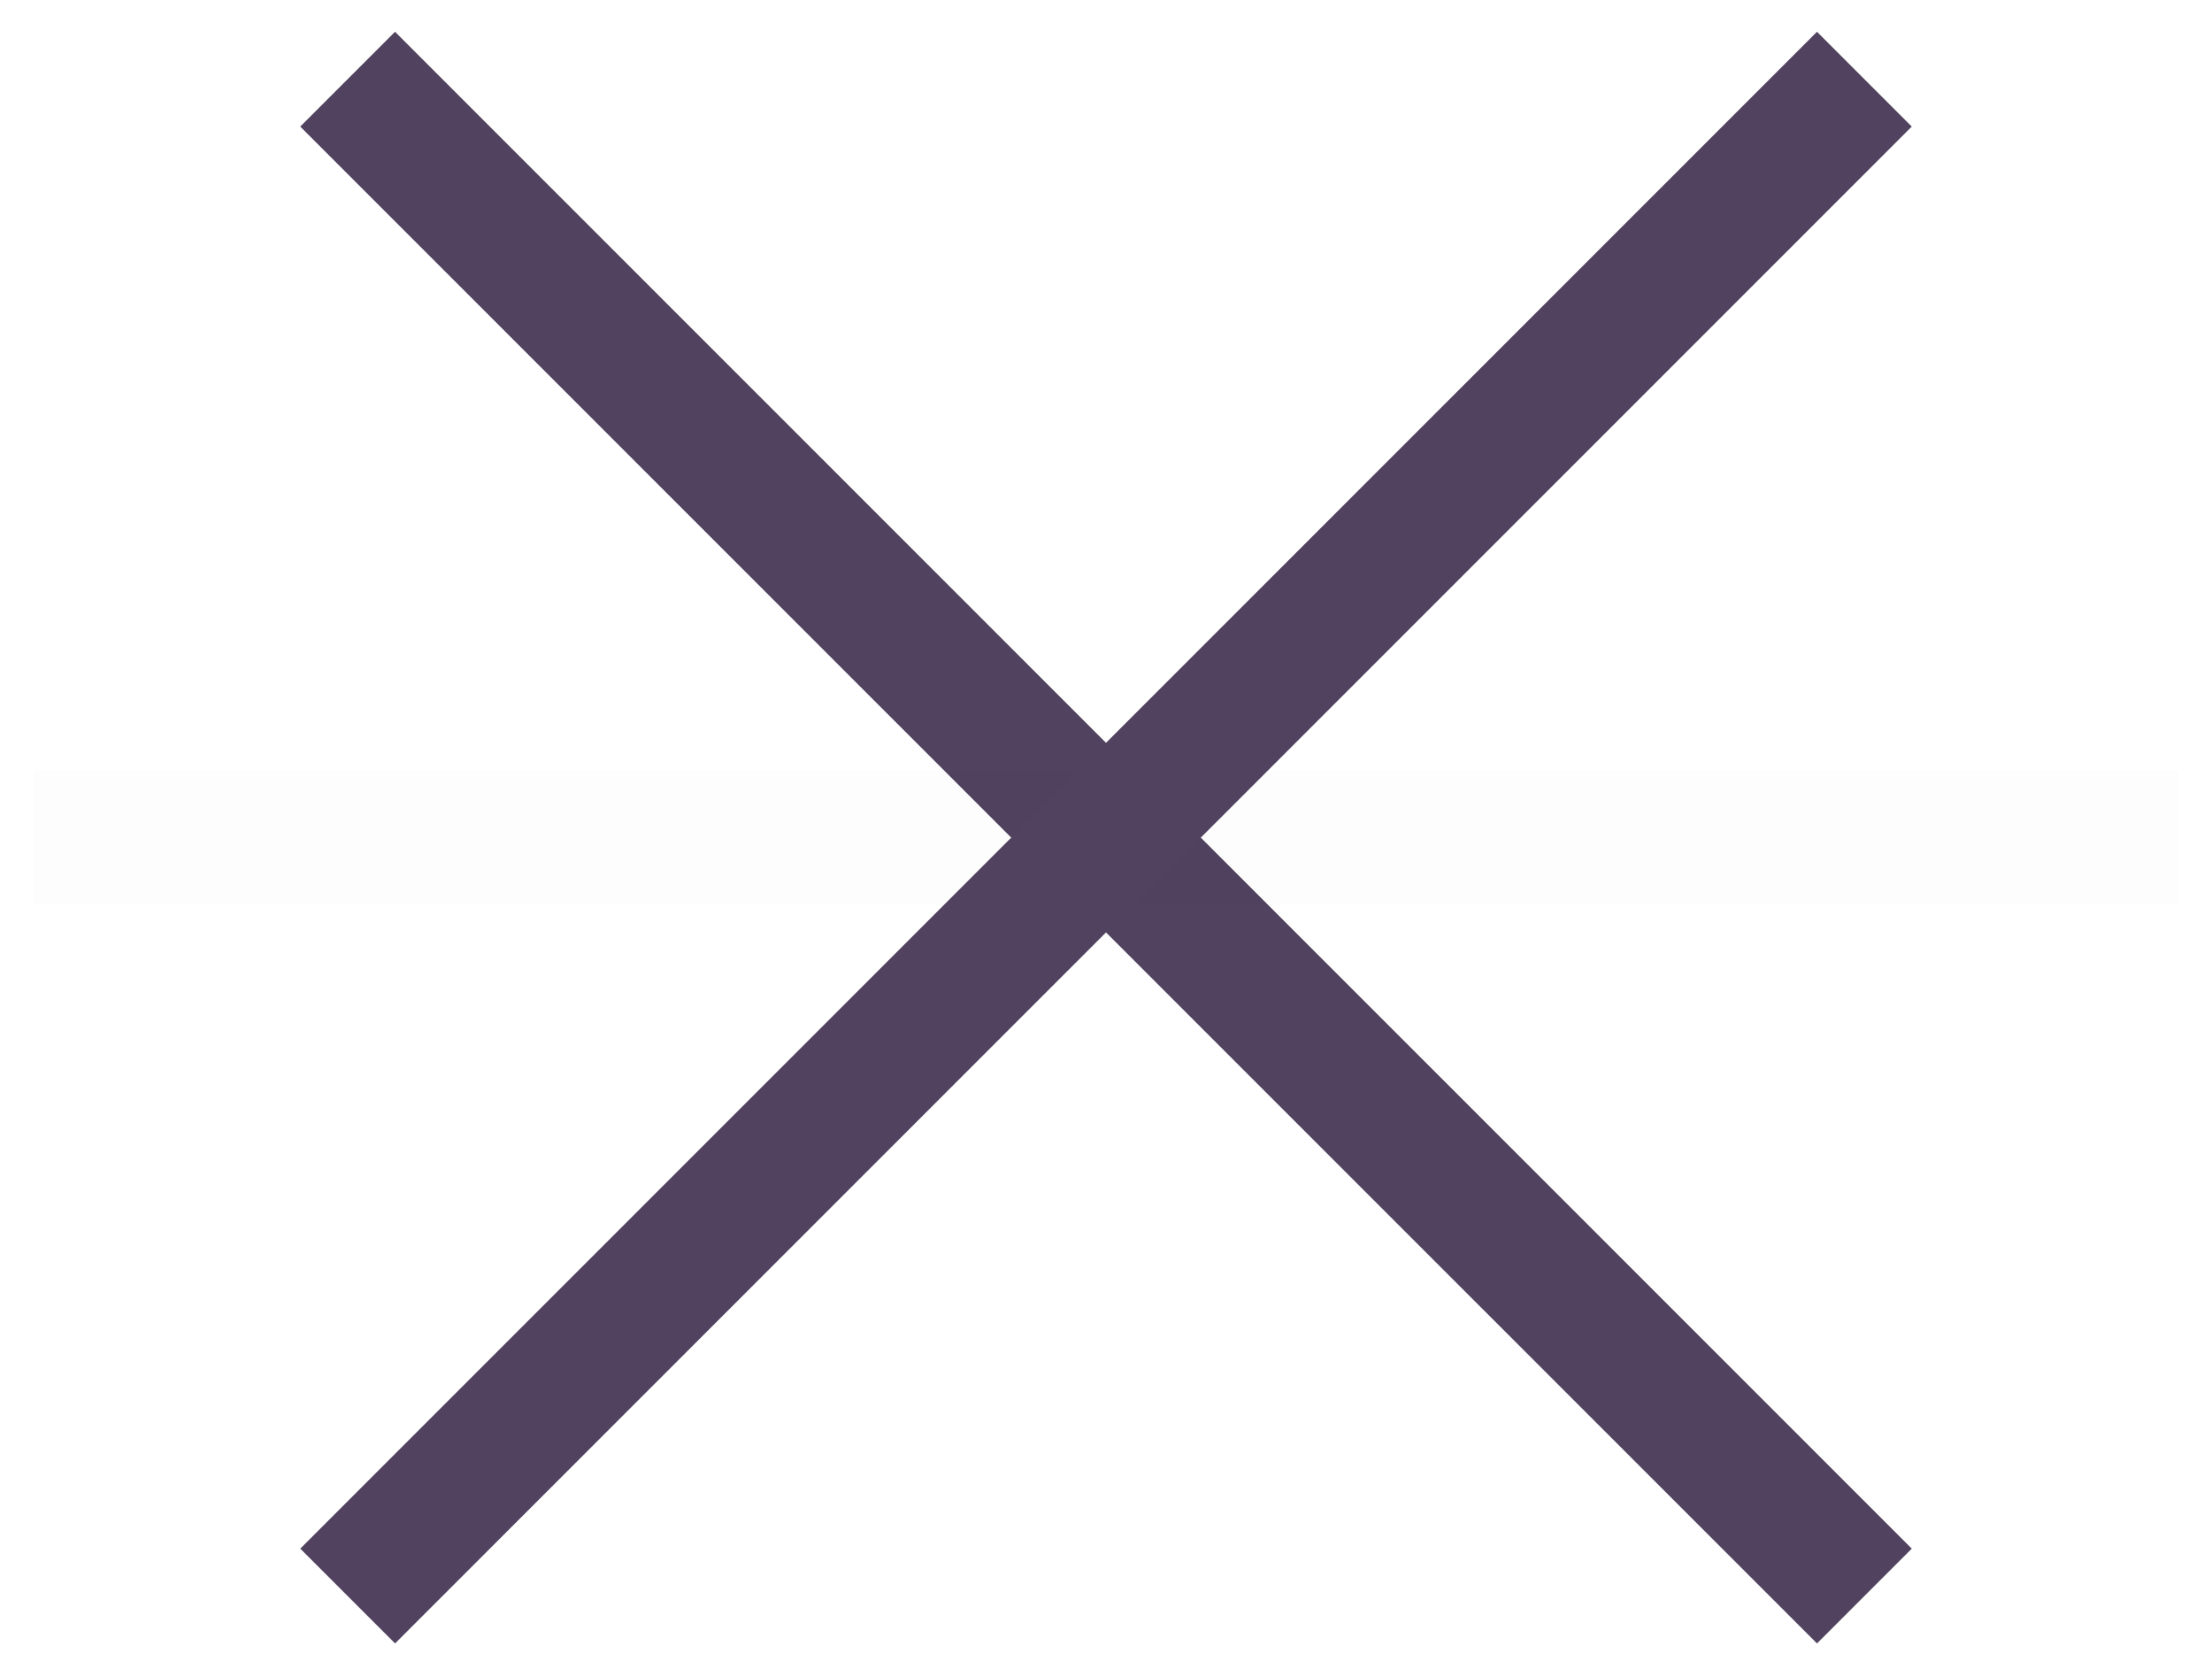 <svg width="33" height="25" viewBox="0 0 33 25" fill="none" xmlns="http://www.w3.org/2000/svg">
<path d="M5.186 1.181L27.814 23.808" stroke="#51435F" stroke-width="2"/>
<path opacity="0.01" d="M0.5 12.495H32.5" stroke="#51435F" stroke-width="2"/>
<path d="M27.814 1.181L5.187 23.808" stroke="#51435F" stroke-width="2"/>
</svg>
